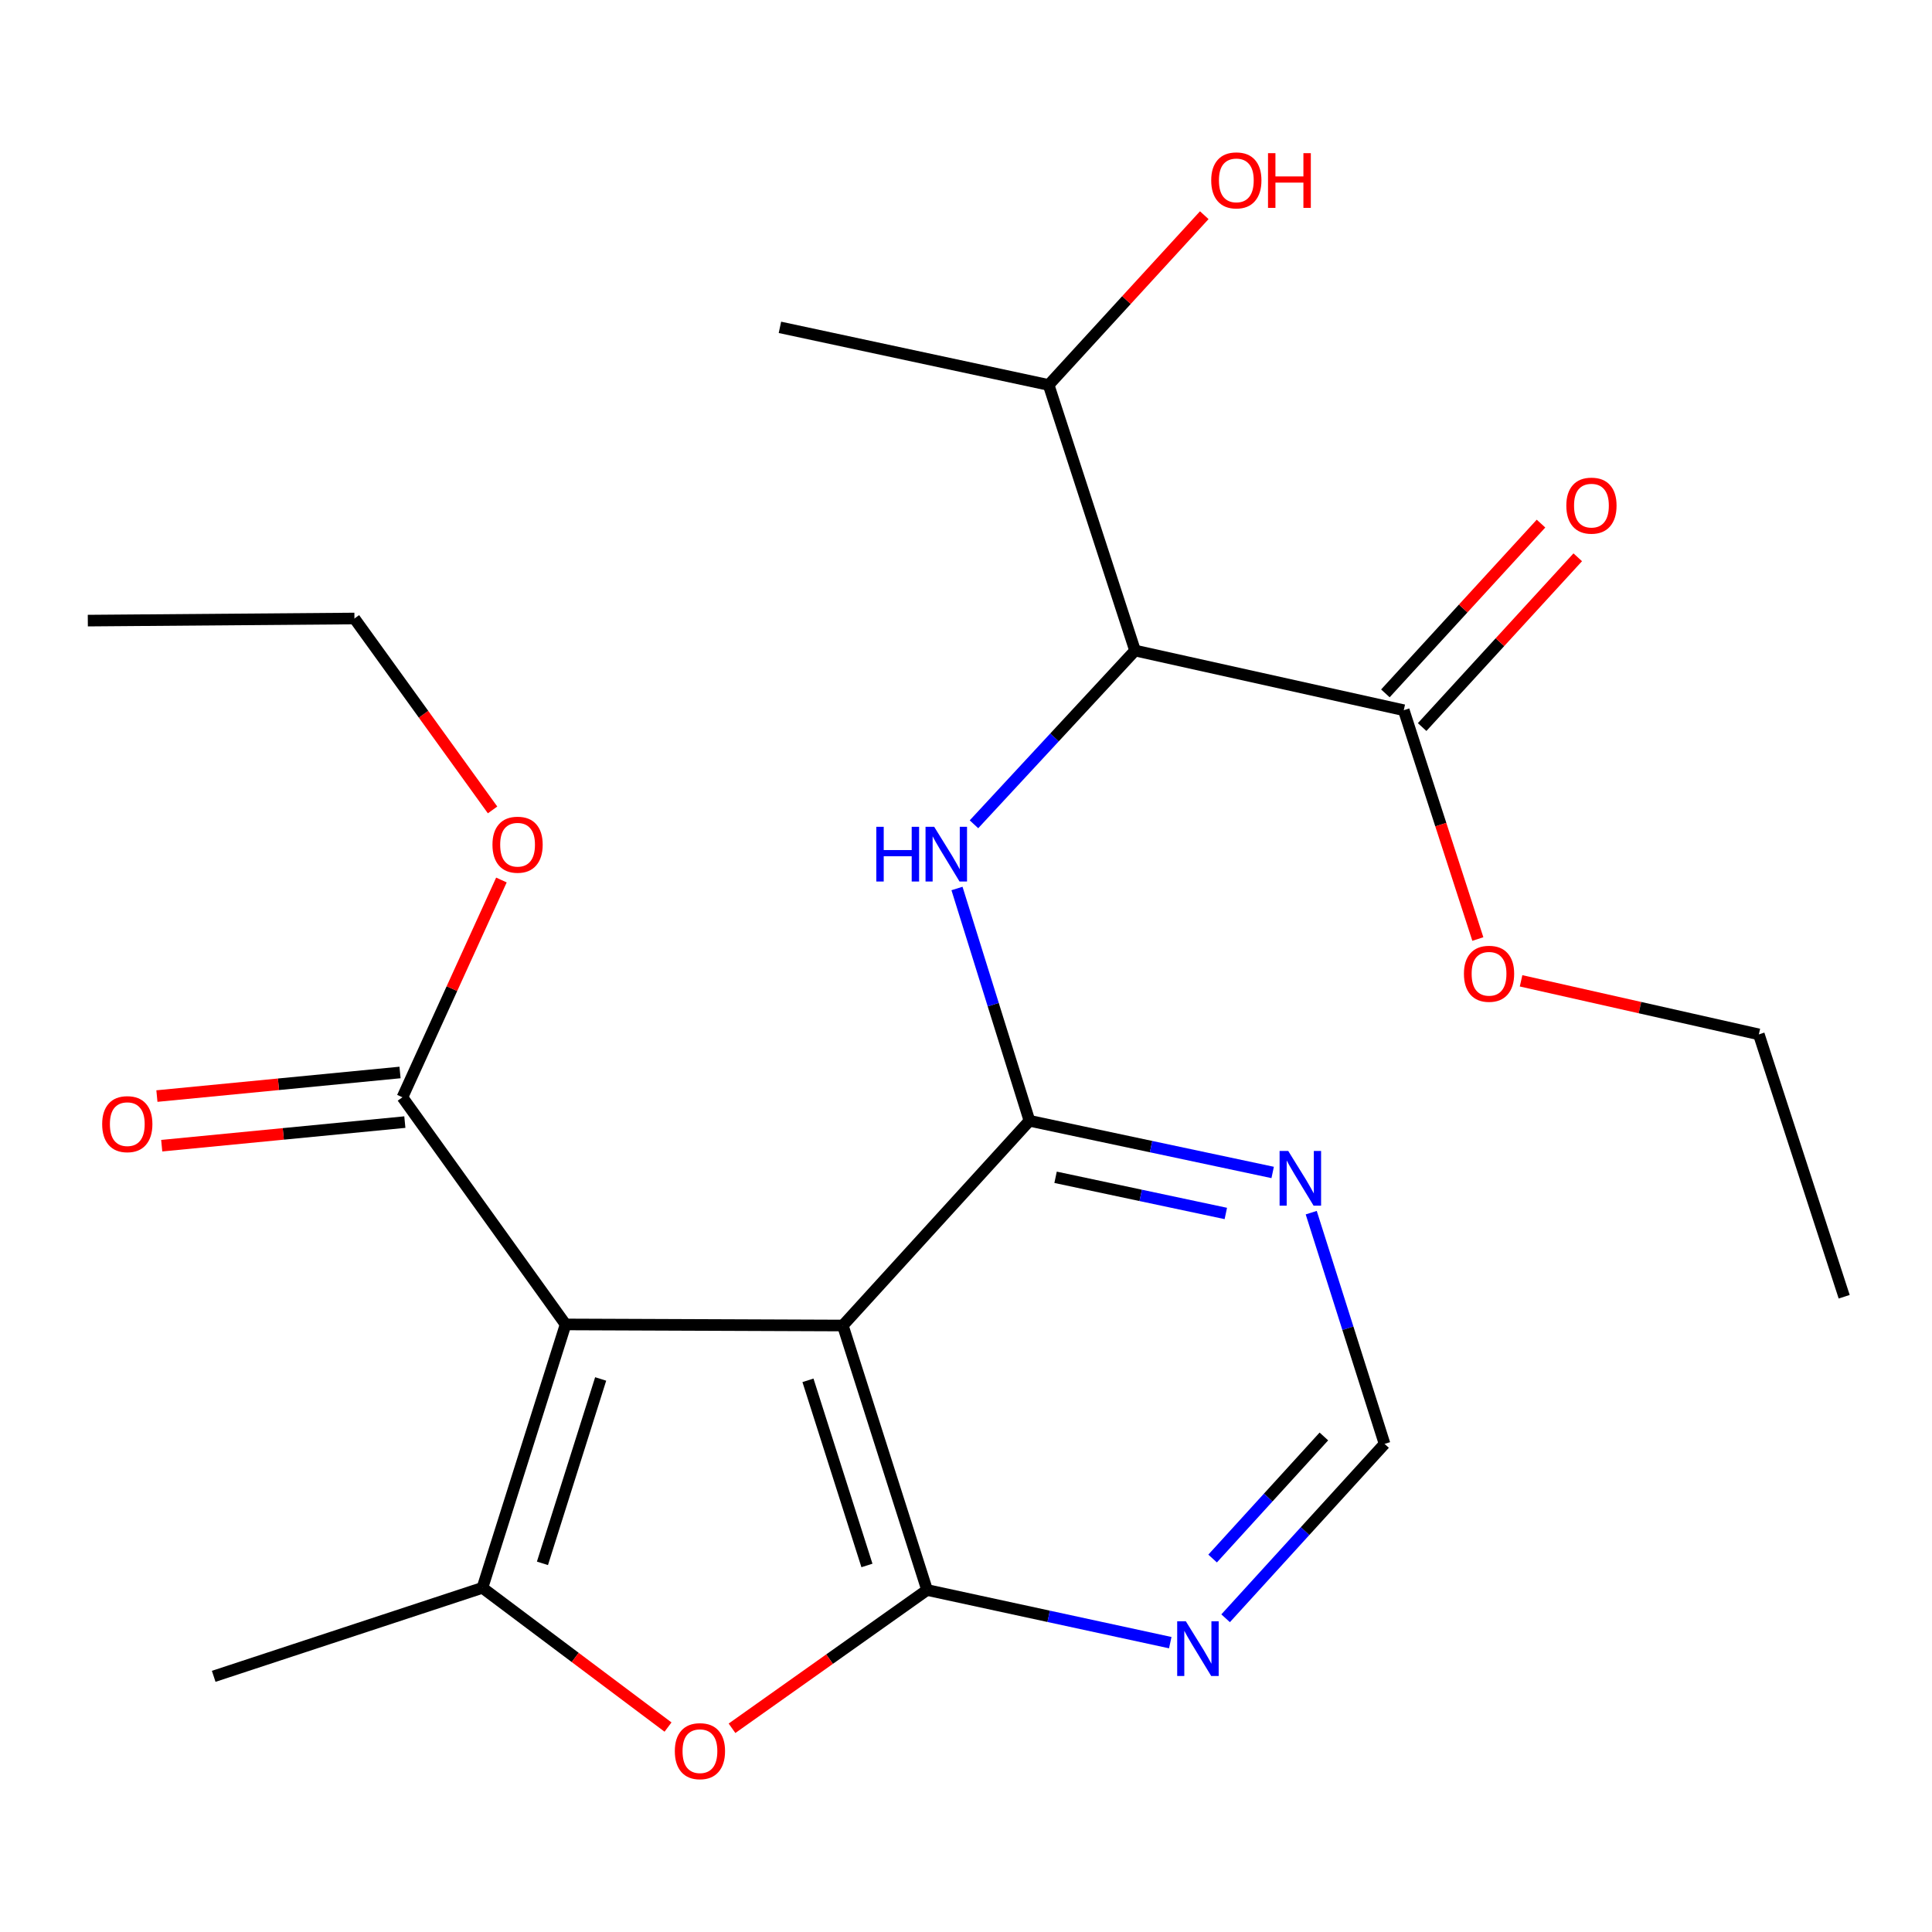 <?xml version='1.0' encoding='iso-8859-1'?>
<svg version='1.1' baseProfile='full'
              xmlns='http://www.w3.org/2000/svg'
                      xmlns:rdkit='http://www.rdkit.org/xml'
                      xmlns:xlink='http://www.w3.org/1999/xlink'
                  xml:space='preserve'
width='1000px' height='1000px' viewBox='0 0 1000 1000'>
<!-- END OF HEADER -->
<rect style='opacity:1.0;fill:#FFFFFF;stroke:none' width='1000' height='1000' x='0' y='0'> </rect>
<path class='bond-0' d='M 292.755,685.526 L 436.247,686.085' style='fill:none;fill-rule:evenodd;stroke:#000000;stroke-width:6px;stroke-linecap:butt;stroke-linejoin:miter;stroke-opacity:1' />
<path class='bond-3' d='M 292.755,685.526 L 249.703,821.864' style='fill:none;fill-rule:evenodd;stroke:#000000;stroke-width:6px;stroke-linecap:butt;stroke-linejoin:miter;stroke-opacity:1' />
<path class='bond-3' d='M 310.905,713.747 L 280.769,809.184' style='fill:none;fill-rule:evenodd;stroke:#000000;stroke-width:6px;stroke-linecap:butt;stroke-linejoin:miter;stroke-opacity:1' />
<path class='bond-7' d='M 292.755,685.526 L 208.3,567.955' style='fill:none;fill-rule:evenodd;stroke:#000000;stroke-width:6px;stroke-linecap:butt;stroke-linejoin:miter;stroke-opacity:1' />
<path class='bond-1' d='M 436.247,686.085 L 479.858,822.982' style='fill:none;fill-rule:evenodd;stroke:#000000;stroke-width:6px;stroke-linecap:butt;stroke-linejoin:miter;stroke-opacity:1' />
<path class='bond-1' d='M 418.201,714.453 L 448.728,810.281' style='fill:none;fill-rule:evenodd;stroke:#000000;stroke-width:6px;stroke-linecap:butt;stroke-linejoin:miter;stroke-opacity:1' />
<path class='bond-2' d='M 436.247,686.085 L 532.844,580.112' style='fill:none;fill-rule:evenodd;stroke:#000000;stroke-width:6px;stroke-linecap:butt;stroke-linejoin:miter;stroke-opacity:1' />
<path class='bond-8' d='M 479.858,822.982 L 542.792,836.607' style='fill:none;fill-rule:evenodd;stroke:#000000;stroke-width:6px;stroke-linecap:butt;stroke-linejoin:miter;stroke-opacity:1' />
<path class='bond-8' d='M 542.792,836.607 L 605.726,850.231' style='fill:none;fill-rule:evenodd;stroke:#0000FF;stroke-width:6px;stroke-linecap:butt;stroke-linejoin:miter;stroke-opacity:1' />
<path class='bond-24' d='M 479.858,822.982 L 429.373,858.766' style='fill:none;fill-rule:evenodd;stroke:#000000;stroke-width:6px;stroke-linecap:butt;stroke-linejoin:miter;stroke-opacity:1' />
<path class='bond-24' d='M 429.373,858.766 L 378.889,894.551' style='fill:none;fill-rule:evenodd;stroke:#FF0000;stroke-width:6px;stroke-linecap:butt;stroke-linejoin:miter;stroke-opacity:1' />
<path class='bond-5' d='M 532.844,580.112 L 514.091,519.998' style='fill:none;fill-rule:evenodd;stroke:#000000;stroke-width:6px;stroke-linecap:butt;stroke-linejoin:miter;stroke-opacity:1' />
<path class='bond-5' d='M 514.091,519.998 L 495.337,459.885' style='fill:none;fill-rule:evenodd;stroke:#0000FF;stroke-width:6px;stroke-linecap:butt;stroke-linejoin:miter;stroke-opacity:1' />
<path class='bond-9' d='M 532.844,580.112 L 595.787,593.485' style='fill:none;fill-rule:evenodd;stroke:#000000;stroke-width:6px;stroke-linecap:butt;stroke-linejoin:miter;stroke-opacity:1' />
<path class='bond-9' d='M 595.787,593.485 L 658.73,606.859' style='fill:none;fill-rule:evenodd;stroke:#0000FF;stroke-width:6px;stroke-linecap:butt;stroke-linejoin:miter;stroke-opacity:1' />
<path class='bond-9' d='M 546.364,609.366 L 590.424,618.727' style='fill:none;fill-rule:evenodd;stroke:#000000;stroke-width:6px;stroke-linecap:butt;stroke-linejoin:miter;stroke-opacity:1' />
<path class='bond-9' d='M 590.424,618.727 L 634.484,628.089' style='fill:none;fill-rule:evenodd;stroke:#0000FF;stroke-width:6px;stroke-linecap:butt;stroke-linejoin:miter;stroke-opacity:1' />
<path class='bond-4' d='M 249.703,821.864 L 297.735,857.896' style='fill:none;fill-rule:evenodd;stroke:#000000;stroke-width:6px;stroke-linecap:butt;stroke-linejoin:miter;stroke-opacity:1' />
<path class='bond-4' d='M 297.735,857.896 L 345.767,893.927' style='fill:none;fill-rule:evenodd;stroke:#FF0000;stroke-width:6px;stroke-linecap:butt;stroke-linejoin:miter;stroke-opacity:1' />
<path class='bond-17' d='M 249.703,821.864 L 110.613,867.668' style='fill:none;fill-rule:evenodd;stroke:#000000;stroke-width:6px;stroke-linecap:butt;stroke-linejoin:miter;stroke-opacity:1' />
<path class='bond-6' d='M 504.125,426.651 L 545.81,381.688' style='fill:none;fill-rule:evenodd;stroke:#0000FF;stroke-width:6px;stroke-linecap:butt;stroke-linejoin:miter;stroke-opacity:1' />
<path class='bond-6' d='M 545.81,381.688 L 587.494,336.725' style='fill:none;fill-rule:evenodd;stroke:#000000;stroke-width:6px;stroke-linecap:butt;stroke-linejoin:miter;stroke-opacity:1' />
<path class='bond-10' d='M 587.494,336.725 L 726.585,367.605' style='fill:none;fill-rule:evenodd;stroke:#000000;stroke-width:6px;stroke-linecap:butt;stroke-linejoin:miter;stroke-opacity:1' />
<path class='bond-14' d='M 587.494,336.725 L 542.779,199.255' style='fill:none;fill-rule:evenodd;stroke:#000000;stroke-width:6px;stroke-linecap:butt;stroke-linejoin:miter;stroke-opacity:1' />
<path class='bond-12' d='M 207.054,555.112 L 144.134,561.218' style='fill:none;fill-rule:evenodd;stroke:#000000;stroke-width:6px;stroke-linecap:butt;stroke-linejoin:miter;stroke-opacity:1' />
<path class='bond-12' d='M 144.134,561.218 L 81.215,567.324' style='fill:none;fill-rule:evenodd;stroke:#FF0000;stroke-width:6px;stroke-linecap:butt;stroke-linejoin:miter;stroke-opacity:1' />
<path class='bond-12' d='M 209.546,580.797 L 146.627,586.903' style='fill:none;fill-rule:evenodd;stroke:#000000;stroke-width:6px;stroke-linecap:butt;stroke-linejoin:miter;stroke-opacity:1' />
<path class='bond-12' d='M 146.627,586.903 L 83.707,593.008' style='fill:none;fill-rule:evenodd;stroke:#FF0000;stroke-width:6px;stroke-linecap:butt;stroke-linejoin:miter;stroke-opacity:1' />
<path class='bond-15' d='M 208.3,567.955 L 233.917,511.722' style='fill:none;fill-rule:evenodd;stroke:#000000;stroke-width:6px;stroke-linecap:butt;stroke-linejoin:miter;stroke-opacity:1' />
<path class='bond-15' d='M 233.917,511.722 L 259.535,455.49' style='fill:none;fill-rule:evenodd;stroke:#FF0000;stroke-width:6px;stroke-linecap:butt;stroke-linejoin:miter;stroke-opacity:1' />
<path class='bond-25' d='M 634.377,837.617 L 675.513,792.488' style='fill:none;fill-rule:evenodd;stroke:#0000FF;stroke-width:6px;stroke-linecap:butt;stroke-linejoin:miter;stroke-opacity:1' />
<path class='bond-25' d='M 675.513,792.488 L 716.65,747.359' style='fill:none;fill-rule:evenodd;stroke:#000000;stroke-width:6px;stroke-linecap:butt;stroke-linejoin:miter;stroke-opacity:1' />
<path class='bond-25' d='M 627.646,806.694 L 656.442,775.104' style='fill:none;fill-rule:evenodd;stroke:#0000FF;stroke-width:6px;stroke-linecap:butt;stroke-linejoin:miter;stroke-opacity:1' />
<path class='bond-25' d='M 656.442,775.104 L 685.237,743.513' style='fill:none;fill-rule:evenodd;stroke:#000000;stroke-width:6px;stroke-linecap:butt;stroke-linejoin:miter;stroke-opacity:1' />
<path class='bond-11' d='M 678.688,627.668 L 697.669,687.513' style='fill:none;fill-rule:evenodd;stroke:#0000FF;stroke-width:6px;stroke-linecap:butt;stroke-linejoin:miter;stroke-opacity:1' />
<path class='bond-11' d='M 697.669,687.513 L 716.65,747.359' style='fill:none;fill-rule:evenodd;stroke:#000000;stroke-width:6px;stroke-linecap:butt;stroke-linejoin:miter;stroke-opacity:1' />
<path class='bond-13' d='M 736.096,376.324 L 776.37,332.388' style='fill:none;fill-rule:evenodd;stroke:#000000;stroke-width:6px;stroke-linecap:butt;stroke-linejoin:miter;stroke-opacity:1' />
<path class='bond-13' d='M 776.37,332.388 L 816.644,288.453' style='fill:none;fill-rule:evenodd;stroke:#FF0000;stroke-width:6px;stroke-linecap:butt;stroke-linejoin:miter;stroke-opacity:1' />
<path class='bond-13' d='M 717.073,358.887 L 757.348,314.951' style='fill:none;fill-rule:evenodd;stroke:#000000;stroke-width:6px;stroke-linecap:butt;stroke-linejoin:miter;stroke-opacity:1' />
<path class='bond-13' d='M 757.348,314.951 L 797.622,271.016' style='fill:none;fill-rule:evenodd;stroke:#FF0000;stroke-width:6px;stroke-linecap:butt;stroke-linejoin:miter;stroke-opacity:1' />
<path class='bond-16' d='M 726.585,367.605 L 745.757,426.823' style='fill:none;fill-rule:evenodd;stroke:#000000;stroke-width:6px;stroke-linecap:butt;stroke-linejoin:miter;stroke-opacity:1' />
<path class='bond-16' d='M 745.757,426.823 L 764.93,486.041' style='fill:none;fill-rule:evenodd;stroke:#FF0000;stroke-width:6px;stroke-linecap:butt;stroke-linejoin:miter;stroke-opacity:1' />
<path class='bond-18' d='M 542.779,199.255 L 583.054,155.319' style='fill:none;fill-rule:evenodd;stroke:#000000;stroke-width:6px;stroke-linecap:butt;stroke-linejoin:miter;stroke-opacity:1' />
<path class='bond-18' d='M 583.054,155.319 L 623.328,111.384' style='fill:none;fill-rule:evenodd;stroke:#FF0000;stroke-width:6px;stroke-linecap:butt;stroke-linejoin:miter;stroke-opacity:1' />
<path class='bond-19' d='M 542.779,199.255 L 403.689,169.435' style='fill:none;fill-rule:evenodd;stroke:#000000;stroke-width:6px;stroke-linecap:butt;stroke-linejoin:miter;stroke-opacity:1' />
<path class='bond-21' d='M 254.957,419.209 L 219.206,369.674' style='fill:none;fill-rule:evenodd;stroke:#FF0000;stroke-width:6px;stroke-linecap:butt;stroke-linejoin:miter;stroke-opacity:1' />
<path class='bond-21' d='M 219.206,369.674 L 183.455,320.138' style='fill:none;fill-rule:evenodd;stroke:#000000;stroke-width:6px;stroke-linecap:butt;stroke-linejoin:miter;stroke-opacity:1' />
<path class='bond-20' d='M 787.305,507.677 L 848.84,521.537' style='fill:none;fill-rule:evenodd;stroke:#FF0000;stroke-width:6px;stroke-linecap:butt;stroke-linejoin:miter;stroke-opacity:1' />
<path class='bond-20' d='M 848.84,521.537 L 910.375,535.397' style='fill:none;fill-rule:evenodd;stroke:#000000;stroke-width:6px;stroke-linecap:butt;stroke-linejoin:miter;stroke-opacity:1' />
<path class='bond-22' d='M 910.375,535.397 L 954.545,671.19' style='fill:none;fill-rule:evenodd;stroke:#000000;stroke-width:6px;stroke-linecap:butt;stroke-linejoin:miter;stroke-opacity:1' />
<path class='bond-23' d='M 183.455,320.138 L 45.455,321.228' style='fill:none;fill-rule:evenodd;stroke:#000000;stroke-width:6px;stroke-linecap:butt;stroke-linejoin:miter;stroke-opacity:1' />
<path  class='atom-5' d='M 349.286 906.399
Q 349.286 899.599, 352.646 895.799
Q 356.006 891.999, 362.286 891.999
Q 368.566 891.999, 371.926 895.799
Q 375.286 899.599, 375.286 906.399
Q 375.286 913.279, 371.886 917.199
Q 368.486 921.079, 362.286 921.079
Q 356.046 921.079, 352.646 917.199
Q 349.286 913.319, 349.286 906.399
M 362.286 917.879
Q 366.606 917.879, 368.926 914.999
Q 371.286 912.079, 371.286 906.399
Q 371.286 900.839, 368.926 898.039
Q 366.606 895.199, 362.286 895.199
Q 357.966 895.199, 355.606 897.999
Q 353.286 900.799, 353.286 906.399
Q 353.286 912.119, 355.606 914.999
Q 357.966 917.879, 362.286 917.879
' fill='#FF0000'/>
<path  class='atom-6' d='M 453.573 427.951
L 457.413 427.951
L 457.413 439.991
L 471.893 439.991
L 471.893 427.951
L 475.733 427.951
L 475.733 456.271
L 471.893 456.271
L 471.893 443.191
L 457.413 443.191
L 457.413 456.271
L 453.573 456.271
L 453.573 427.951
' fill='#0000FF'/>
<path  class='atom-6' d='M 483.533 427.951
L 492.813 442.951
Q 493.733 444.431, 495.213 447.111
Q 496.693 449.791, 496.773 449.951
L 496.773 427.951
L 500.533 427.951
L 500.533 456.271
L 496.653 456.271
L 486.693 439.871
Q 485.533 437.951, 484.293 435.751
Q 483.093 433.551, 482.733 432.871
L 482.733 456.271
L 479.053 456.271
L 479.053 427.951
L 483.533 427.951
' fill='#0000FF'/>
<path  class='atom-9' d='M 613.792 839.172
L 623.072 854.172
Q 623.992 855.652, 625.472 858.332
Q 626.952 861.012, 627.032 861.172
L 627.032 839.172
L 630.792 839.172
L 630.792 867.492
L 626.912 867.492
L 616.952 851.092
Q 615.792 849.172, 614.552 846.972
Q 613.352 844.772, 612.992 844.092
L 612.992 867.492
L 609.312 867.492
L 609.312 839.172
L 613.792 839.172
' fill='#0000FF'/>
<path  class='atom-10' d='M 666.793 595.742
L 676.073 610.742
Q 676.993 612.222, 678.473 614.902
Q 679.953 617.582, 680.033 617.742
L 680.033 595.742
L 683.793 595.742
L 683.793 624.062
L 679.913 624.062
L 669.953 607.662
Q 668.793 605.742, 667.553 603.542
Q 666.353 601.342, 665.993 600.662
L 665.993 624.062
L 662.313 624.062
L 662.313 595.742
L 666.793 595.742
' fill='#0000FF'/>
<path  class='atom-13' d='M 52.884 581.855
Q 52.884 575.055, 56.244 571.255
Q 59.604 567.455, 65.884 567.455
Q 72.164 567.455, 75.524 571.255
Q 78.884 575.055, 78.884 581.855
Q 78.884 588.735, 75.484 592.655
Q 72.084 596.535, 65.884 596.535
Q 59.644 596.535, 56.244 592.655
Q 52.884 588.775, 52.884 581.855
M 65.884 593.335
Q 70.204 593.335, 72.524 590.455
Q 74.884 587.535, 74.884 581.855
Q 74.884 576.295, 72.524 573.495
Q 70.204 570.655, 65.884 570.655
Q 61.564 570.655, 59.204 573.455
Q 56.884 576.255, 56.884 581.855
Q 56.884 587.575, 59.204 590.455
Q 61.564 593.335, 65.884 593.335
' fill='#FF0000'/>
<path  class='atom-14' d='M 810.727 261.712
Q 810.727 254.912, 814.087 251.112
Q 817.447 247.312, 823.727 247.312
Q 830.007 247.312, 833.367 251.112
Q 836.727 254.912, 836.727 261.712
Q 836.727 268.592, 833.327 272.512
Q 829.927 276.392, 823.727 276.392
Q 817.487 276.392, 814.087 272.512
Q 810.727 268.632, 810.727 261.712
M 823.727 273.192
Q 828.047 273.192, 830.367 270.312
Q 832.727 267.392, 832.727 261.712
Q 832.727 256.152, 830.367 253.352
Q 828.047 250.512, 823.727 250.512
Q 819.407 250.512, 817.047 253.312
Q 814.727 256.112, 814.727 261.712
Q 814.727 267.432, 817.047 270.312
Q 819.407 273.192, 823.727 273.192
' fill='#FF0000'/>
<path  class='atom-16' d='M 254.896 437.216
Q 254.896 430.416, 258.256 426.616
Q 261.616 422.816, 267.896 422.816
Q 274.176 422.816, 277.536 426.616
Q 280.896 430.416, 280.896 437.216
Q 280.896 444.096, 277.496 448.016
Q 274.096 451.896, 267.896 451.896
Q 261.656 451.896, 258.256 448.016
Q 254.896 444.136, 254.896 437.216
M 267.896 448.696
Q 272.216 448.696, 274.536 445.816
Q 276.896 442.896, 276.896 437.216
Q 276.896 431.656, 274.536 428.856
Q 272.216 426.016, 267.896 426.016
Q 263.576 426.016, 261.216 428.816
Q 258.896 431.616, 258.896 437.216
Q 258.896 442.936, 261.216 445.816
Q 263.576 448.696, 267.896 448.696
' fill='#FF0000'/>
<path  class='atom-17' d='M 757.726 504.023
Q 757.726 497.223, 761.086 493.423
Q 764.446 489.623, 770.726 489.623
Q 777.006 489.623, 780.366 493.423
Q 783.726 497.223, 783.726 504.023
Q 783.726 510.903, 780.326 514.823
Q 776.926 518.703, 770.726 518.703
Q 764.486 518.703, 761.086 514.823
Q 757.726 510.943, 757.726 504.023
M 770.726 515.503
Q 775.046 515.503, 777.366 512.623
Q 779.726 509.703, 779.726 504.023
Q 779.726 498.463, 777.366 495.663
Q 775.046 492.823, 770.726 492.823
Q 766.406 492.823, 764.046 495.623
Q 761.726 498.423, 761.726 504.023
Q 761.726 509.743, 764.046 512.623
Q 766.406 515.503, 770.726 515.503
' fill='#FF0000'/>
<path  class='atom-19' d='M 626.922 93.361
Q 626.922 86.561, 630.282 82.761
Q 633.642 78.961, 639.922 78.961
Q 646.202 78.961, 649.562 82.761
Q 652.922 86.561, 652.922 93.361
Q 652.922 100.241, 649.522 104.161
Q 646.122 108.041, 639.922 108.041
Q 633.682 108.041, 630.282 104.161
Q 626.922 100.281, 626.922 93.361
M 639.922 104.841
Q 644.242 104.841, 646.562 101.961
Q 648.922 99.041, 648.922 93.361
Q 648.922 87.801, 646.562 85.001
Q 644.242 82.161, 639.922 82.161
Q 635.602 82.161, 633.242 84.961
Q 630.922 87.761, 630.922 93.361
Q 630.922 99.081, 633.242 101.961
Q 635.602 104.841, 639.922 104.841
' fill='#FF0000'/>
<path  class='atom-19' d='M 656.322 79.281
L 660.162 79.281
L 660.162 91.321
L 674.642 91.321
L 674.642 79.281
L 678.482 79.281
L 678.482 107.601
L 674.642 107.601
L 674.642 94.521
L 660.162 94.521
L 660.162 107.601
L 656.322 107.601
L 656.322 79.281
' fill='#FF0000'/>
</svg>
